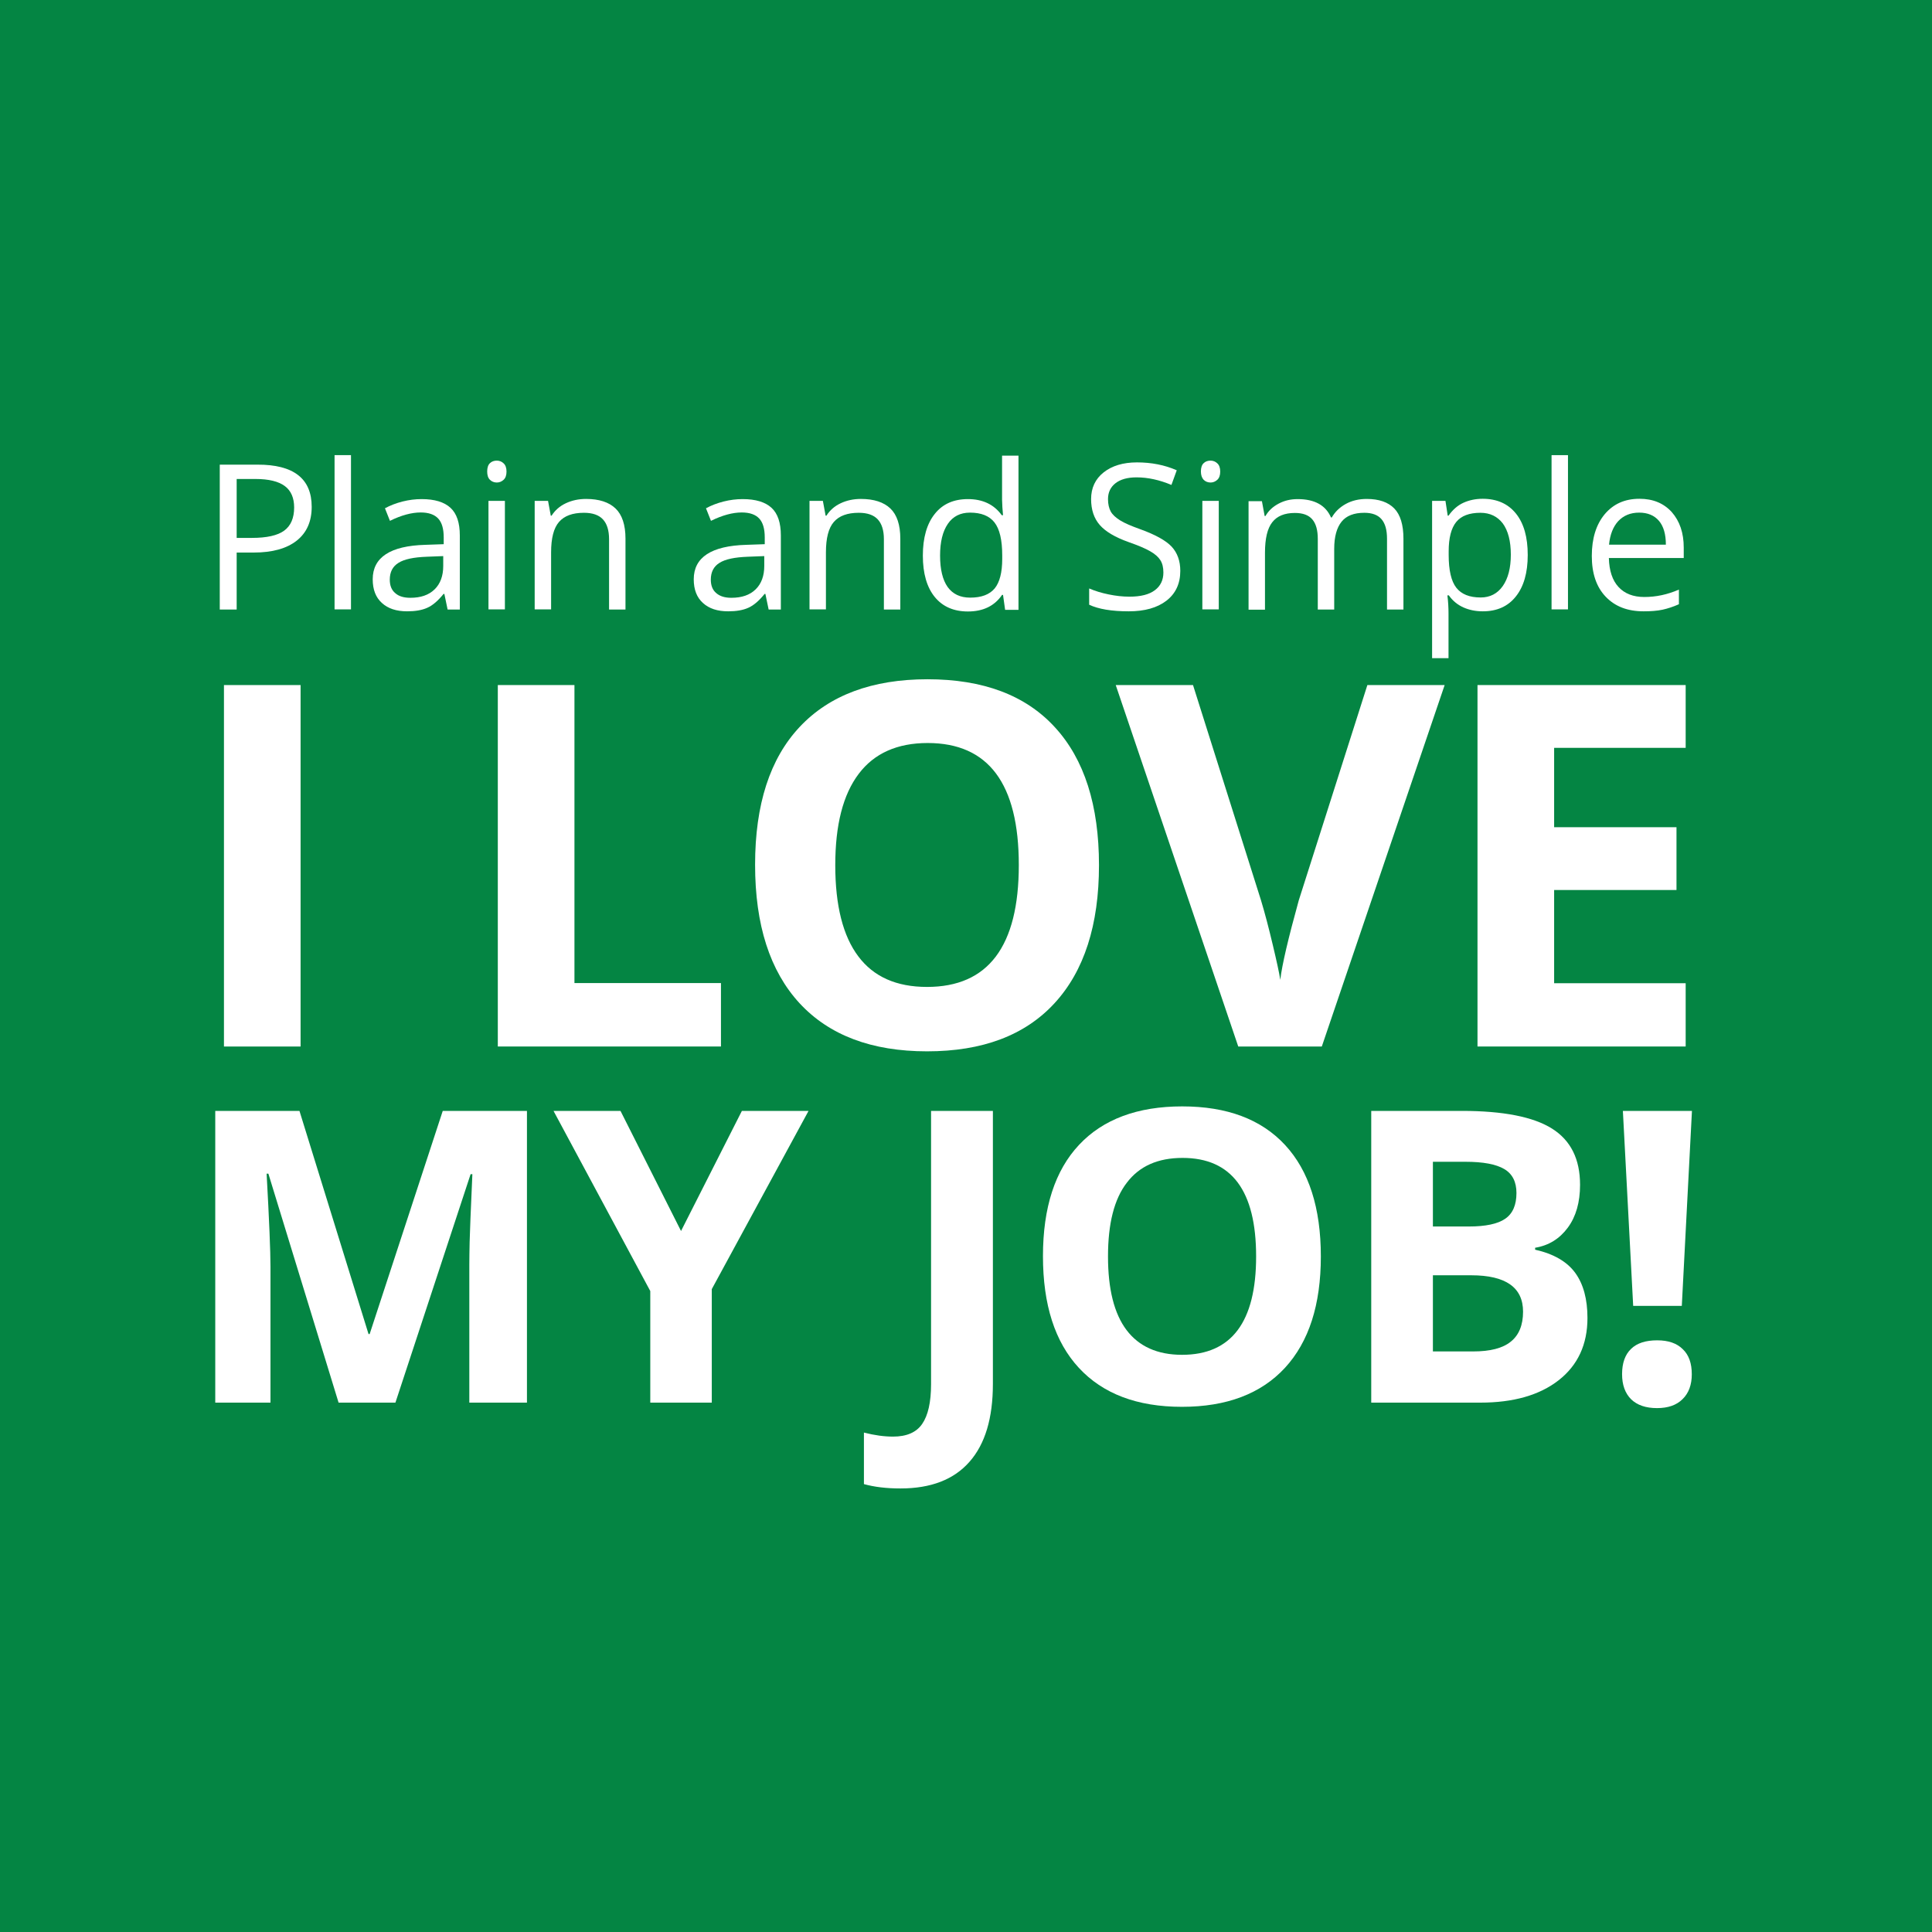 <?xml version="1.0" encoding="UTF-8"?> <!-- Generator: Adobe Illustrator 23.0.6, SVG Export Plug-In . SVG Version: 6.00 Build 0) --> <svg xmlns="http://www.w3.org/2000/svg" xmlns:xlink="http://www.w3.org/1999/xlink" id="Layer_1" x="0px" y="0px" viewBox="0 0 1200 1200" style="enable-background:new 0 0 1200 1200;" xml:space="preserve"> <style type="text/css"> .st0{fill:#8ABD5A;} .st1{fill:#048543;} .st2{fill:#FFFFFF;} </style> <rect x="0" class="st1" width="1200" height="1200"></rect> <path class="st2" d="M193.6,314.8c0,9.1-3.1,16.1-9.3,21c-6.2,4.9-15.1,7.4-26.7,7.4H147v35.4h-10.5v-90h23.3 C182.4,288.5,193.6,297.3,193.6,314.8z M147,334.1h9.4c9.3,0,16-1.5,20.1-4.5c4.1-3,6.2-7.8,6.2-14.4c0-5.9-1.9-10.4-5.8-13.3 c-3.9-2.9-10-4.4-18.2-4.4H147V334.1z"></path> <path class="st2" d="M218,378.5h-10.2v-95.8H218V378.5z"></path> <path class="st2" d="M278,378.5l-2-9.6h-0.5c-3.4,4.2-6.7,7.1-10.1,8.6c-3.3,1.5-7.5,2.2-12.5,2.2c-6.7,0-11.9-1.7-15.7-5.2 c-3.8-3.4-5.7-8.3-5.7-14.7c0-13.6,10.9-20.8,32.7-21.4l11.4-0.4v-4.2c0-5.3-1.1-9.2-3.4-11.7c-2.3-2.5-5.9-3.8-10.9-3.8 c-5.6,0-12,1.7-19.1,5.2l-3.1-7.8c3.3-1.8,7-3.2,10.9-4.2c4-1,7.9-1.5,11.9-1.5c8,0,14,1.8,17.9,5.4c3.9,3.6,5.8,9.3,5.8,17.2v46 H278z M254.9,371.3c6.4,0,11.4-1.7,15-5.2c3.6-3.5,5.4-8.4,5.4-14.6v-6.1l-10.2,0.4c-8.1,0.3-14,1.5-17.6,3.8 c-3.6,2.2-5.4,5.7-5.4,10.4c0,3.7,1.1,6.5,3.4,8.4C247.7,370.4,250.9,371.3,254.9,371.3z"></path> <path class="st2" d="M302.6,292.8c0-2.3,0.6-4.1,1.7-5.1c1.1-1.1,2.6-1.6,4.3-1.6c1.6,0,3.1,0.6,4.2,1.7c1.2,1.1,1.8,2.8,1.8,5.1 c0,2.3-0.6,4-1.8,5.1c-1.2,1.1-2.6,1.7-4.2,1.7c-1.7,0-3.2-0.6-4.3-1.7C303.1,296.8,302.6,295.1,302.6,292.8z M313.6,378.5h-10.2 v-67.4h10.2V378.5z"></path> <path class="st2" d="M378.3,378.5v-43.6c0-5.5-1.3-9.6-3.8-12.3c-2.5-2.7-6.4-4.1-11.8-4.1c-7.1,0-12.2,1.9-15.5,5.7 c-3.3,3.8-4.9,10.1-4.9,18.9v35.4h-10.2v-67.4h8.3l1.7,9.2h0.5c2.1-3.3,5-5.9,8.8-7.7c3.8-1.8,8-2.7,12.6-2.7c8.1,0,14.2,2,18.3,5.9 c4.1,3.9,6.2,10.2,6.2,18.8v44H378.3z"></path> <path class="st2" d="M477.4,378.5l-2-9.6h-0.5c-3.4,4.2-6.7,7.1-10.1,8.6c-3.3,1.5-7.5,2.2-12.5,2.2c-6.7,0-11.9-1.7-15.7-5.2 c-3.8-3.4-5.7-8.3-5.7-14.7c0-13.6,10.9-20.8,32.7-21.4l11.4-0.4v-4.2c0-5.3-1.1-9.2-3.4-11.7c-2.3-2.5-5.9-3.8-10.9-3.8 c-5.6,0-12,1.7-19.1,5.2l-3.1-7.8c3.3-1.8,7-3.2,10.9-4.2c4-1,7.9-1.5,11.9-1.5c8,0,14,1.8,17.9,5.4c3.9,3.6,5.8,9.3,5.8,17.2v46 H477.4z M454.3,371.3c6.4,0,11.4-1.7,15-5.2c3.6-3.5,5.4-8.4,5.4-14.6v-6.1l-10.2,0.4c-8.1,0.3-14,1.5-17.6,3.8 c-3.6,2.2-5.4,5.7-5.4,10.4c0,3.7,1.1,6.5,3.4,8.4C447.2,370.4,450.3,371.3,454.3,371.3z"></path> <path class="st2" d="M549,378.5v-43.6c0-5.5-1.3-9.6-3.8-12.3c-2.5-2.7-6.4-4.1-11.8-4.1c-7.1,0-12.2,1.9-15.5,5.7 c-3.3,3.8-4.9,10.1-4.9,18.9v35.4h-10.2v-67.4h8.3l1.7,9.2h0.5c2.1-3.3,5-5.9,8.8-7.7c3.8-1.8,8-2.7,12.6-2.7c8.1,0,14.2,2,18.3,5.9 c4.1,3.9,6.2,10.2,6.2,18.8v44H549z"></path> <path class="st2" d="M623,369.5h-0.6c-4.7,6.9-11.8,10.3-21.2,10.3c-8.8,0-15.7-3-20.6-9c-4.9-6-7.4-14.6-7.4-25.7 c0-11.1,2.5-19.8,7.4-25.9c4.9-6.2,11.8-9.2,20.6-9.2c9.1,0,16.2,3.3,21,10h0.8l-0.4-4.9l-0.2-4.7v-27.4h10.2v95.8h-8.3L623,369.5z M602.6,371.2c7,0,12-1.9,15.2-5.7c3.1-3.8,4.7-9.9,4.7-18.4V345c0-9.6-1.6-16.4-4.8-20.5c-3.2-4.1-8.3-6.1-15.2-6.1 c-6,0-10.6,2.3-13.8,7c-3.2,4.7-4.8,11.2-4.8,19.7c0,8.6,1.6,15.1,4.7,19.5C591.8,369,596.4,371.2,602.6,371.2z"></path> <path class="st2" d="M733.1,354.6c0,7.9-2.9,14.1-8.6,18.5s-13.5,6.6-23.4,6.6c-10.7,0-18.9-1.4-24.6-4.1v-10.1 c3.7,1.6,7.7,2.8,12.1,3.7c4.3,0.9,8.7,1.4,12.9,1.4c7,0,12.2-1.3,15.8-4c3.5-2.6,5.3-6.3,5.3-11c0-3.1-0.6-5.7-1.9-7.7 c-1.3-2-3.3-3.8-6.3-5.5c-2.9-1.7-7.4-3.6-13.4-5.7c-8.4-3-14.3-6.5-17.9-10.6c-3.6-4.1-5.4-9.5-5.4-16.1c0-6.9,2.6-12.5,7.8-16.6 c5.2-4.1,12.1-6.2,20.7-6.2c8.9,0,17.2,1.6,24.7,4.9l-3.3,9.1c-7.4-3.1-14.6-4.7-21.7-4.7c-5.5,0-9.9,1.2-13,3.6 c-3.1,2.4-4.7,5.7-4.7,9.9c0,3.1,0.6,5.7,1.7,7.7c1.1,2,3.1,3.8,5.8,5.5c2.7,1.7,6.9,3.5,12.5,5.5c9.4,3.4,15.9,7,19.5,10.8 C731.3,343.4,733.1,348.4,733.1,354.6z"></path> <path class="st2" d="M745.9,292.8c0-2.3,0.6-4.1,1.7-5.1c1.1-1.1,2.6-1.6,4.3-1.6c1.6,0,3.1,0.6,4.2,1.7c1.2,1.1,1.8,2.8,1.8,5.1 c0,2.3-0.6,4-1.8,5.1c-1.2,1.1-2.6,1.7-4.2,1.7c-1.7,0-3.2-0.6-4.3-1.7C746.5,296.8,745.9,295.1,745.9,292.8z M757,378.5h-10.2 v-67.4H757V378.5z"></path> <path class="st2" d="M861.5,378.5v-43.9c0-5.4-1.1-9.4-3.4-12.1c-2.3-2.7-5.9-4-10.7-4c-6.4,0-11.1,1.8-14.1,5.5 c-3,3.7-4.6,9.3-4.6,16.9v37.7h-10.2v-43.9c0-5.4-1.1-9.4-3.4-12.1c-2.3-2.7-5.9-4-10.8-4c-6.4,0-11.1,1.9-14.1,5.8 c-3,3.8-4.5,10.1-4.5,18.9v35.4h-10.2v-67.4h8.3l1.7,9.2h0.5c1.9-3.3,4.6-5.8,8.2-7.7s7.4-2.8,11.8-2.8c10.5,0,17.4,3.8,20.7,11.4 h0.5c2-3.5,4.9-6.3,8.7-8.4c3.8-2.1,8.2-3.1,13-3.1c7.6,0,13.3,2,17.1,5.9c3.8,3.9,5.7,10.2,5.7,18.8v44H861.5z"></path> <path class="st2" d="M921,379.7c-4.4,0-8.4-0.8-12-2.4c-3.6-1.6-6.7-4.1-9.1-7.5H899c0.5,3.9,0.7,7.7,0.7,11.2v27.8h-10.2v-97.7h8.3 l1.4,9.2h0.5c2.6-3.7,5.7-6.4,9.2-8c3.5-1.6,7.5-2.5,12-2.5c8.9,0,15.8,3.1,20.7,9.2c4.9,6.1,7.3,14.7,7.3,25.7 c0,11.1-2.5,19.7-7.4,25.8C936.6,376.7,929.7,379.7,921,379.7z M919.5,318.5c-6.9,0-11.9,1.9-15,5.7c-3.1,3.8-4.7,9.9-4.7,18.2v2.3 c0,9.5,1.6,16.3,4.7,20.3c3.2,4.1,8.2,6.1,15.2,6.1c5.8,0,10.4-2.4,13.7-7.1c3.3-4.7,5-11.2,5-19.5c0-8.4-1.7-14.9-5-19.4 C930.1,320.8,925.5,318.5,919.5,318.5z"></path> <path class="st2" d="M973.9,378.5h-10.2v-95.8h10.2V378.5z"></path> <path class="st2" d="M1020.9,379.7c-10,0-17.8-3-23.6-9.1c-5.8-6.1-8.6-14.5-8.6-25.3c0-10.9,2.7-19.5,8-25.9 c5.4-6.4,12.5-9.6,21.6-9.6c8.5,0,15.1,2.8,20.1,8.3c4.9,5.6,7.4,12.9,7.4,22v6.5h-46.5c0.2,7.9,2.2,13.9,6,18 c3.8,4.1,9.1,6.2,16,6.2c7.3,0,14.4-1.5,21.5-4.6v9.1c-3.6,1.6-7,2.7-10.2,3.4C1029.3,379.4,1025.4,379.7,1020.9,379.7z M1018.1,318.4c-5.4,0-9.7,1.8-13,5.3c-3.2,3.5-5.1,8.4-5.7,14.6h35.3c0-6.4-1.4-11.4-4.3-14.8 C1027.5,320.1,1023.4,318.4,1018.1,318.4z"></path> <path class="st2" d="M139.1,650V425.5h47.6V650H139.1z"></path> <path class="st2" d="M309.2,650V425.5h47.6v185.1h91V650H309.2z"></path> <path class="st2" d="M682.6,537.4c0,37.1-9.2,65.7-27.6,85.7c-18.4,20-44.8,29.9-79.2,29.9c-34.4,0-60.8-10-79.2-29.9 c-18.4-20-27.6-48.6-27.6-86c0-37.4,9.2-65.9,27.7-85.6c18.5-19.7,45-29.6,79.4-29.6c34.5,0,60.9,9.9,79.1,29.8 C673.5,471.6,682.6,500.2,682.6,537.4z M518.8,537.4c0,25.1,4.8,44,14.3,56.6c9.5,12.7,23.7,19,42.7,19c38,0,57-25.2,57-75.7 c0-50.6-18.9-75.8-56.6-75.8c-18.9,0-33.2,6.4-42.8,19.1C523.6,493.5,518.8,512.4,518.8,537.4z"></path> <path class="st2" d="M849.3,425.5h48L821,650h-51.9L693,425.5h48l42.2,133.6c2.4,7.9,4.8,17.1,7.3,27.6c2.5,10.5,4.1,17.8,4.7,21.9 c1.1-9.4,5-25.9,11.5-49.4L849.3,425.5z"></path> <path class="st2" d="M1047,650H917.7V425.5H1047v39h-81.7v49.3h76v39h-76v57.9h81.7V650z"></path> <path class="st2" d="M210.3,871.2L166.7,729h-1.1c1.6,28.9,2.4,48.2,2.4,57.9v84.3h-34.3V690h52.3l42.9,138.6h0.7L275,690h52.3 v181.2h-35.8v-85.8c0-4,0.1-8.7,0.2-14c0.1-5.3,0.7-19.3,1.7-42.1h-1.1l-46.7,141.9H210.3z"></path> <path class="st2" d="M423,764.6l37.8-74.6h41.4l-60.1,110.7v70.5h-38.2v-69.3L343.8,690h41.6L423,764.6z"></path> <path class="st2" d="M559.3,924.5c-8.7,0-16.2-0.9-22.7-2.7v-32c6.6,1.7,12.6,2.5,18.1,2.5c8.4,0,14.5-2.6,18.1-7.9 c3.6-5.2,5.5-13.4,5.5-24.6V690h38.4v169.6c0,21.2-4.8,37.3-14.5,48.3C592.5,919,578.2,924.5,559.3,924.5z"></path> <path class="st2" d="M820.4,780.4c0,30-7.4,53-22.3,69.2c-14.9,16.1-36.2,24.2-64,24.2c-27.8,0-49.1-8.1-64-24.2 c-14.9-16.1-22.3-39.2-22.3-69.4c0-30.2,7.5-53.2,22.4-69.1c14.9-15.9,36.3-23.9,64.1-23.9c27.8,0,49.1,8,63.9,24 C813,727.2,820.4,750.3,820.4,780.4z M688.2,780.4c0,20.2,3.8,35.5,11.5,45.7c7.7,10.2,19.2,15.4,34.5,15.4c30.7,0,46-20.4,46-61.1 c0-40.8-15.2-61.2-45.7-61.2c-15.3,0-26.8,5.1-34.6,15.4C692,744.8,688.2,760.1,688.2,780.4z"></path> <path class="st2" d="M851.6,690H908c25.7,0,44.4,3.7,56,11c11.6,7.3,17.4,18.9,17.4,34.9c0,10.8-2.5,19.7-7.6,26.6 c-5.1,6.9-11.8,11.1-20.3,12.5v1.2c11.5,2.6,19.8,7.4,24.9,14.4c5.1,7,7.6,16.4,7.6,28c0,16.5-6,29.4-17.9,38.7 c-11.9,9.3-28.2,13.9-48.6,13.9h-67.8V690z M890,761.8h22.3c10.4,0,18-1.6,22.6-4.8c4.7-3.2,7-8.6,7-16c0-6.9-2.5-11.9-7.6-14.9 c-5.1-3-13.1-4.5-24.1-4.5H890V761.8z M890,792.2v47.2h25c10.6,0,18.4-2,23.4-6.1c5-4,7.6-10.2,7.6-18.6c0-15-10.7-22.6-32.2-22.6 H890z"></path> <path class="st2" d="M1007.5,853.5c0-6.9,1.9-12.2,5.6-15.7c3.7-3.6,9.1-5.3,16.2-5.3c6.9,0,12.2,1.8,15.9,5.5 c3.8,3.6,5.6,8.8,5.6,15.6c0,6.5-1.9,11.7-5.7,15.4c-3.8,3.8-9.1,5.6-15.9,5.6c-6.9,0-12.3-1.8-16.1-5.5 C1009.4,865.4,1007.5,860.2,1007.5,853.5z M1044.6,811.1h-30.2L1008,690h42.9L1044.6,811.1z"></path> </svg> 